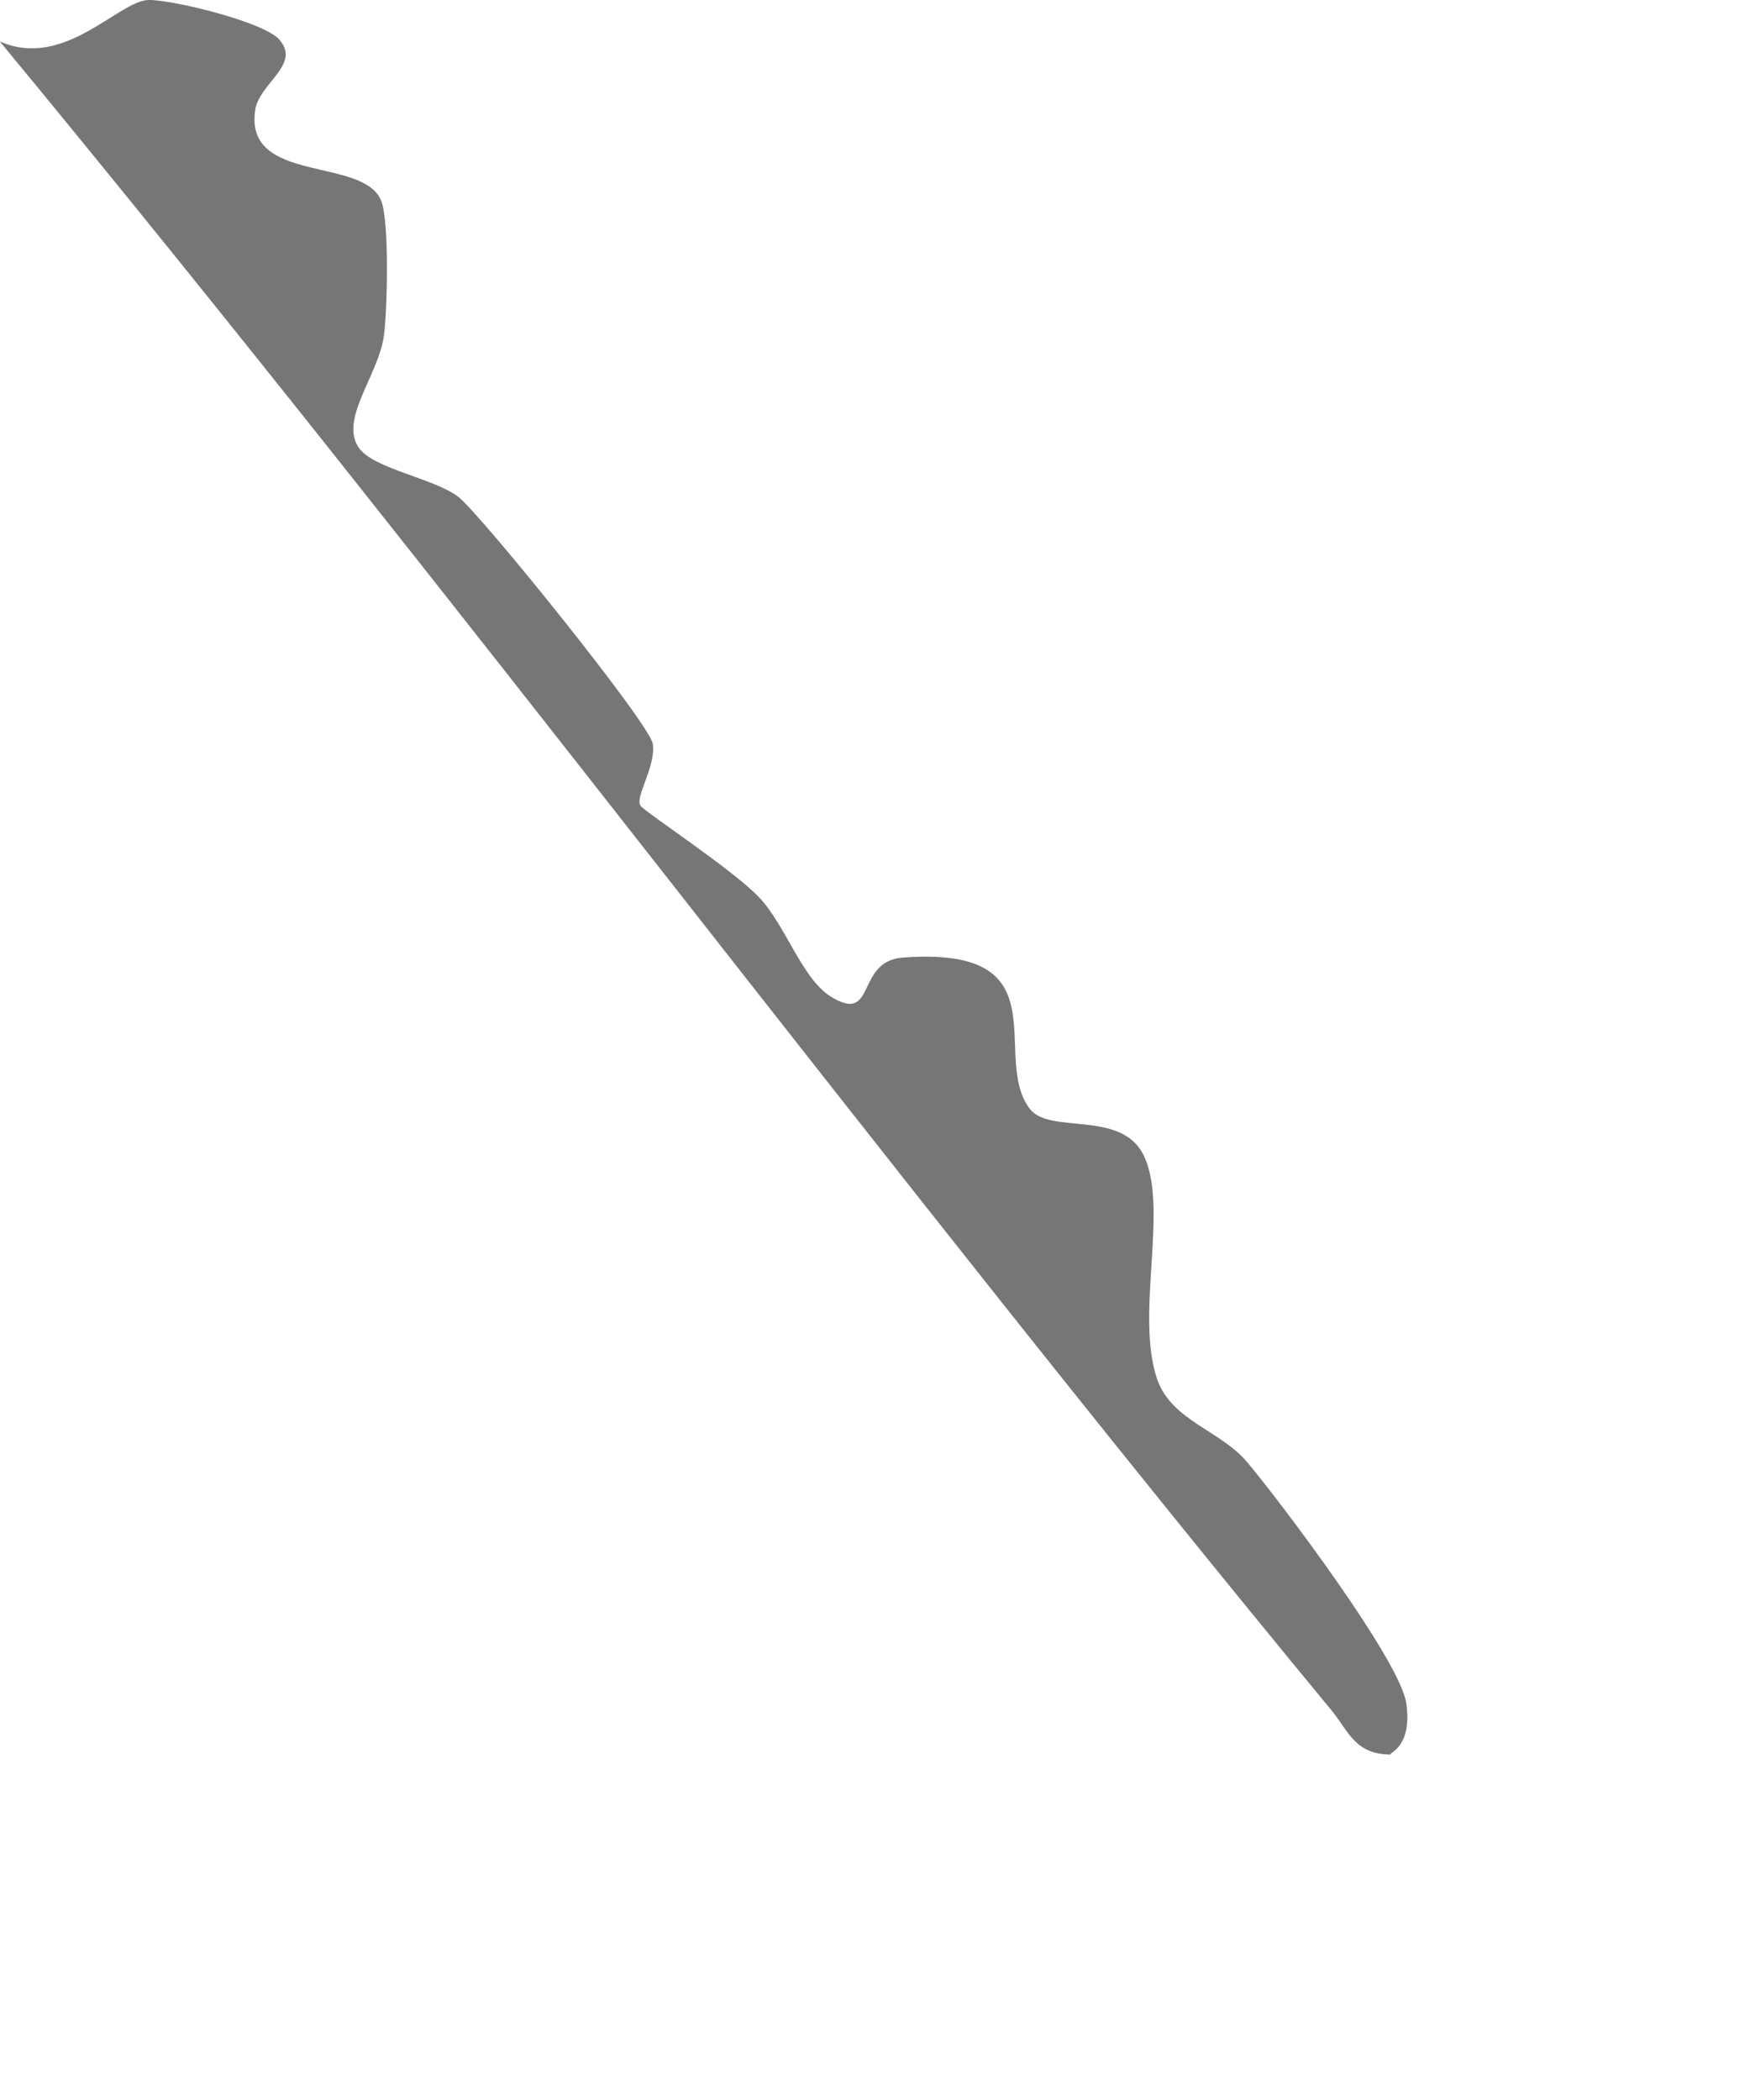 <?xml version="1.0" encoding="utf-8"?>
<svg xmlns="http://www.w3.org/2000/svg" fill="none" height="100%" overflow="visible" preserveAspectRatio="none" style="display: block;" viewBox="0 0 5 6" width="100%">
<path d="M0.001 0.119C0.184 0.199 0.339 0.002 0.424 3.28151e-05C0.489 -0.002 0.768 0.065 0.802 0.118C0.856 0.187 0.74 0.239 0.729 0.315C0.698 0.528 1.043 0.446 1.09 0.576C1.112 0.636 1.107 0.882 1.097 0.958C1.082 1.072 0.969 1.197 1.025 1.279C1.067 1.34 1.24 1.366 1.31 1.42C1.373 1.469 1.856 2.067 1.865 2.125C1.875 2.189 1.813 2.278 1.83 2.302C1.842 2.32 2.095 2.485 2.17 2.565C2.245 2.645 2.291 2.795 2.373 2.847C2.505 2.929 2.443 2.746 2.579 2.736C3.042 2.701 2.827 3.02 2.943 3.169C3 3.241 3.199 3.172 3.265 3.296C3.343 3.443 3.241 3.756 3.307 3.943C3.349 4.059 3.486 4.087 3.562 4.176C3.662 4.295 4.002 4.747 4.018 4.867C4.035 4.988 3.973 5.006 3.972 5.013C3.873 5.012 3.854 4.949 3.807 4.89C2.511 3.32 1.296 1.688 0 0.119H0.001Z" fill="#767676" id="Vector"/>
</svg>
